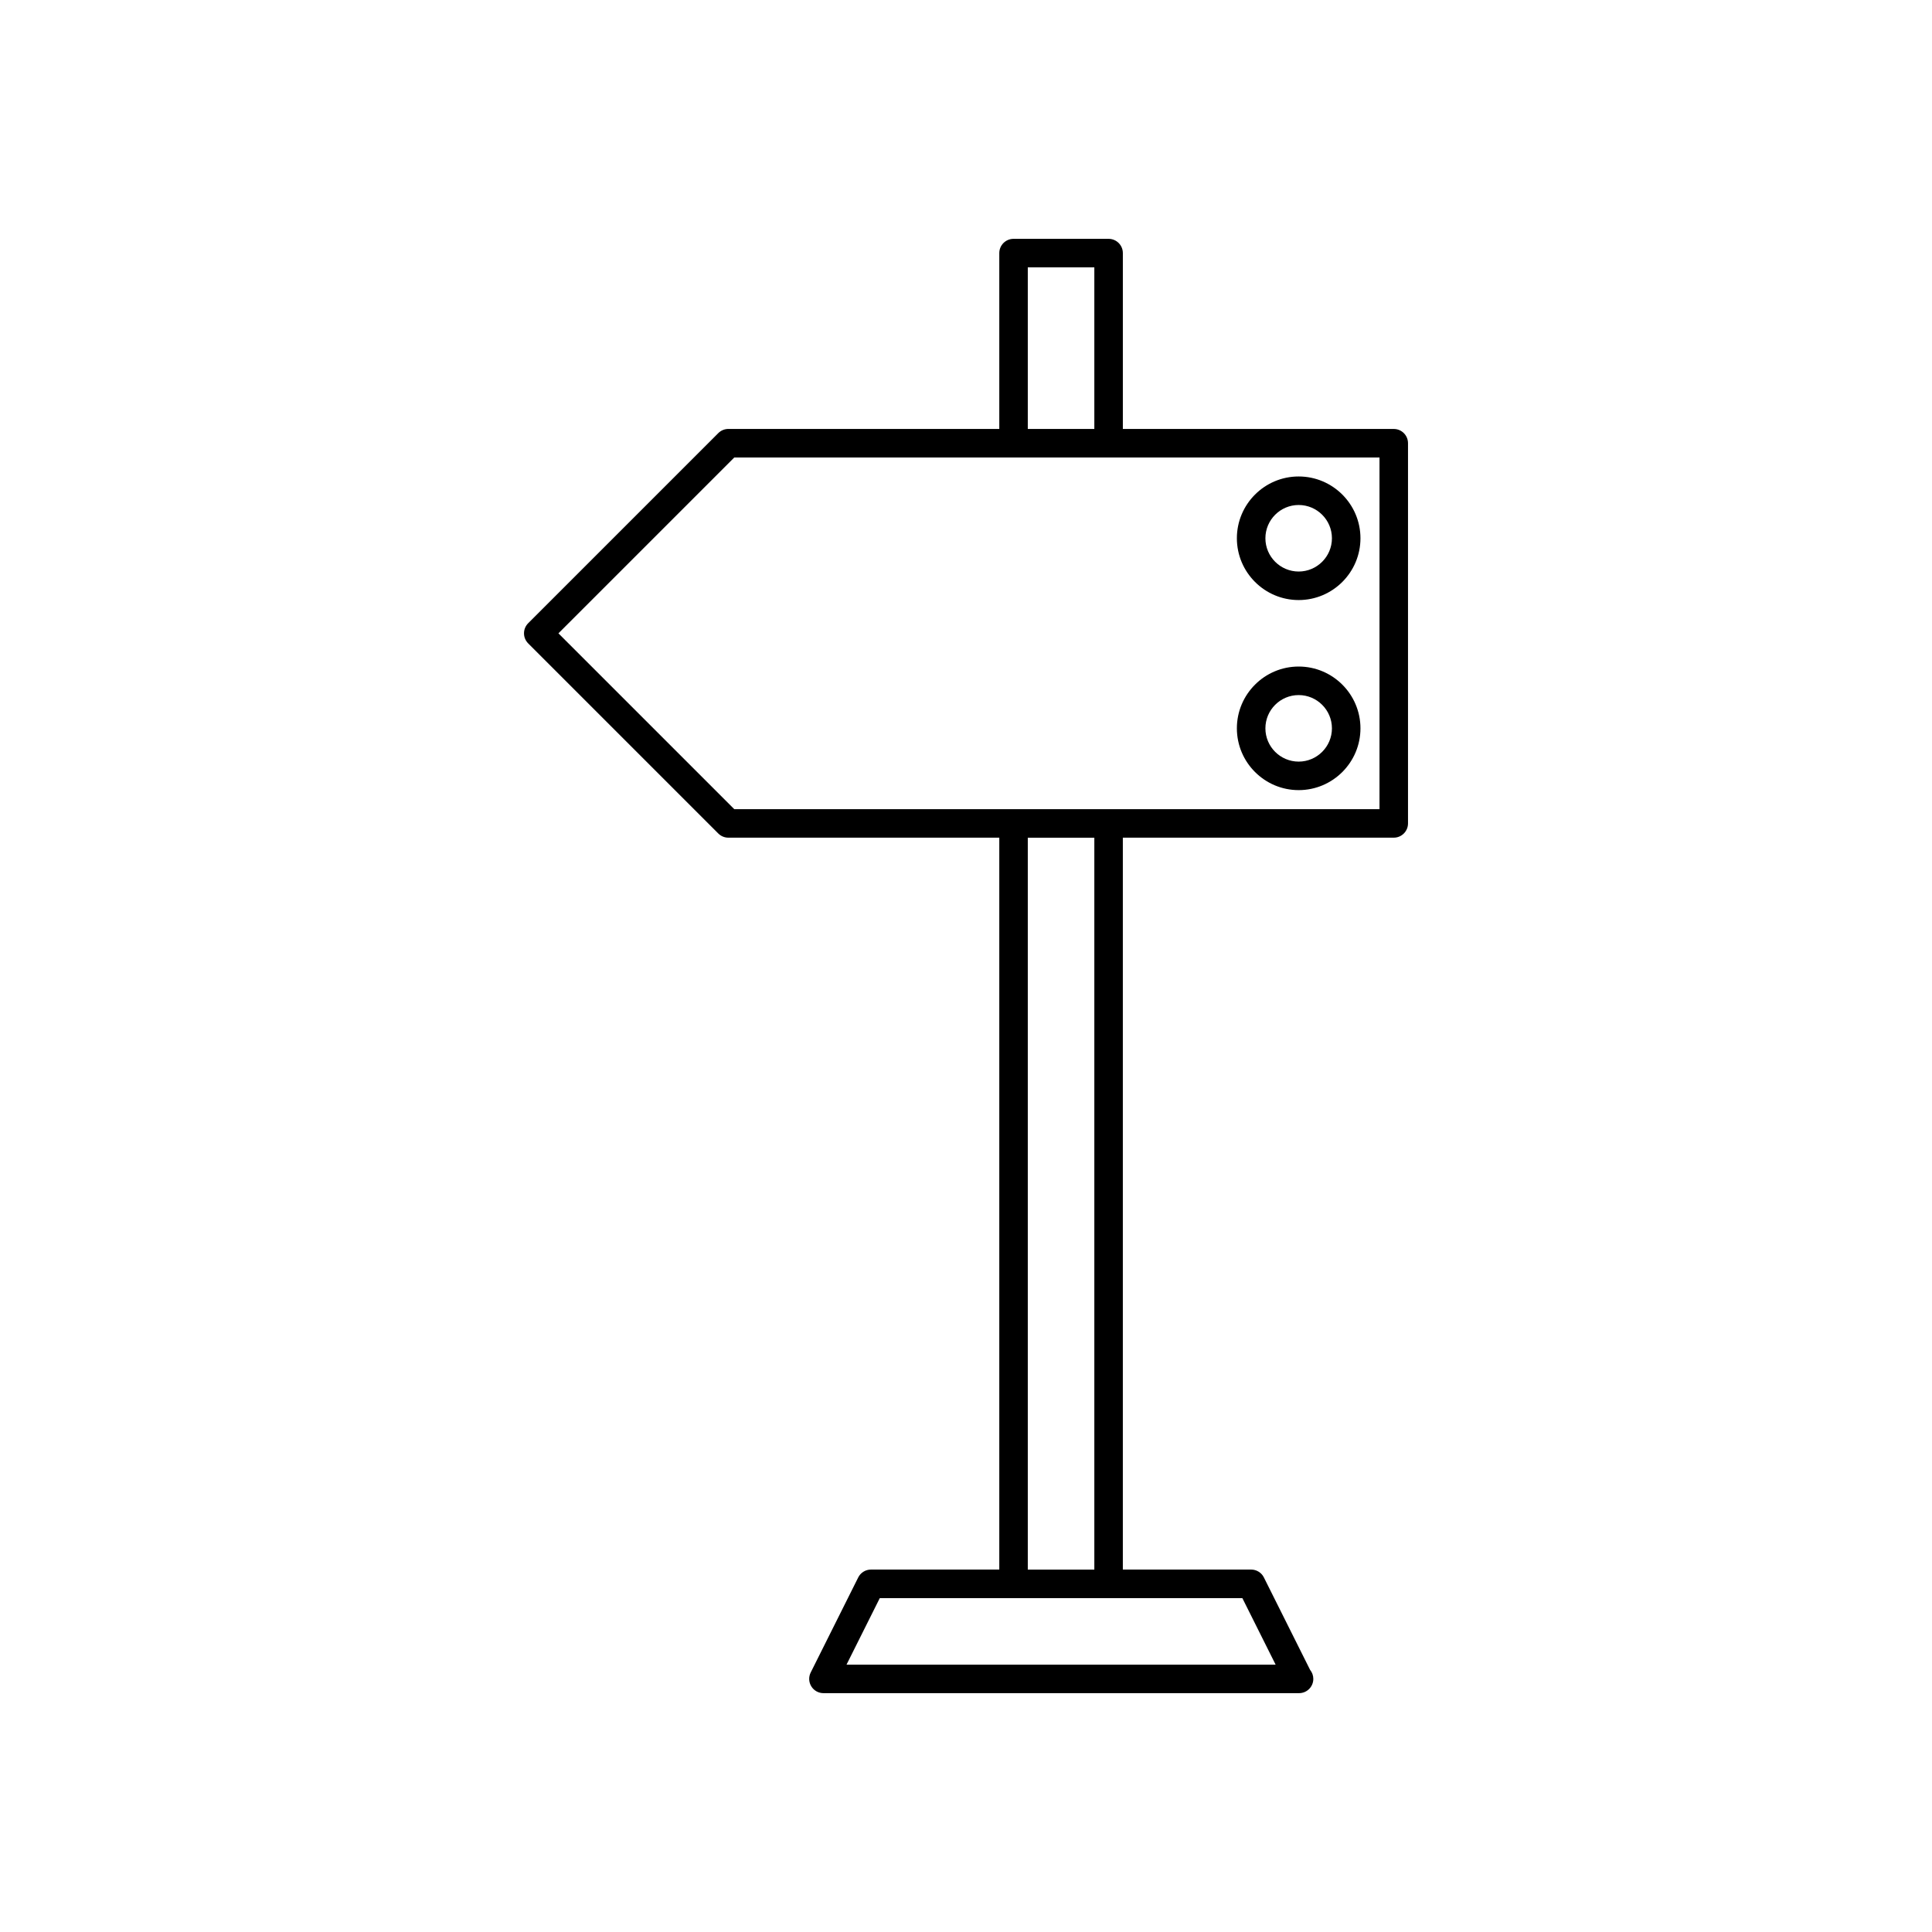 <?xml version="1.0" encoding="UTF-8"?>
<!-- Uploaded to: ICON Repo, www.svgrepo.com, Generator: ICON Repo Mixer Tools -->
<svg fill="#000000" width="800px" height="800px" version="1.1" viewBox="144 144 512 512" xmlns="http://www.w3.org/2000/svg">
 <g>
  <path d="m513.36 365.99c2.086 0 3.777-1.691 3.777-3.777v-100.76c0-2.086-1.691-3.777-3.777-3.777l-71.793-0.004v-46.602c0-2.086-1.691-3.777-3.777-3.777h-25.191c-2.086 0-3.777 1.691-3.777 3.777v46.602h-71.793c-1.004 0-1.965 0.398-2.672 1.105l-50.383 50.383c-1.477 1.477-1.477 3.867 0 5.344l50.383 50.383c0.707 0.707 1.668 1.105 2.672 1.105h71.793v193.96h-34.008c-1.434 0-2.742 0.809-3.379 2.09l-12.594 25.191c-0.586 1.172-0.523 2.562 0.168 3.676 0.684 1.113 1.898 1.793 3.207 1.793h125.95c0.039 0.004 0.074 0.004 0.098 0 2.09 0 3.777-1.691 3.777-3.777 0-0.902-0.316-1.734-0.848-2.383l-12.246-24.496c-0.637-1.285-1.945-2.094-3.375-2.094h-34.008v-193.96zm-96.984-151.14h17.633v42.824h-17.633zm56.863 352.67 8.816 17.633h-113.72l8.816-17.633zm-56.863-7.559v-193.96h17.633v193.96zm21.414-201.52h-99.199l-46.602-46.602 46.602-46.602h170.99v93.203z"/>
  <path d="m488.16 303.02c9.027 0 16.375-7.344 16.375-16.375 0-9.027-7.344-16.375-16.375-16.375-9.027 0-16.375 7.344-16.375 16.375 0.004 9.027 7.348 16.375 16.375 16.375zm0-25.191c4.859 0 8.816 3.957 8.816 8.816s-3.957 8.816-8.816 8.816c-4.859 0-8.816-3.957-8.816-8.816s3.957-8.816 8.816-8.816z"/>
  <path d="m488.16 353.39c9.027 0 16.375-7.344 16.375-16.375 0-9.027-7.344-16.375-16.375-16.375-9.027 0-16.375 7.344-16.375 16.375 0.004 9.031 7.348 16.375 16.375 16.375zm0-25.188c4.859 0 8.816 3.957 8.816 8.816 0 4.859-3.957 8.816-8.816 8.816-4.859 0-8.816-3.957-8.816-8.816 0-4.863 3.957-8.816 8.816-8.816z"/>
 </g>
</svg>